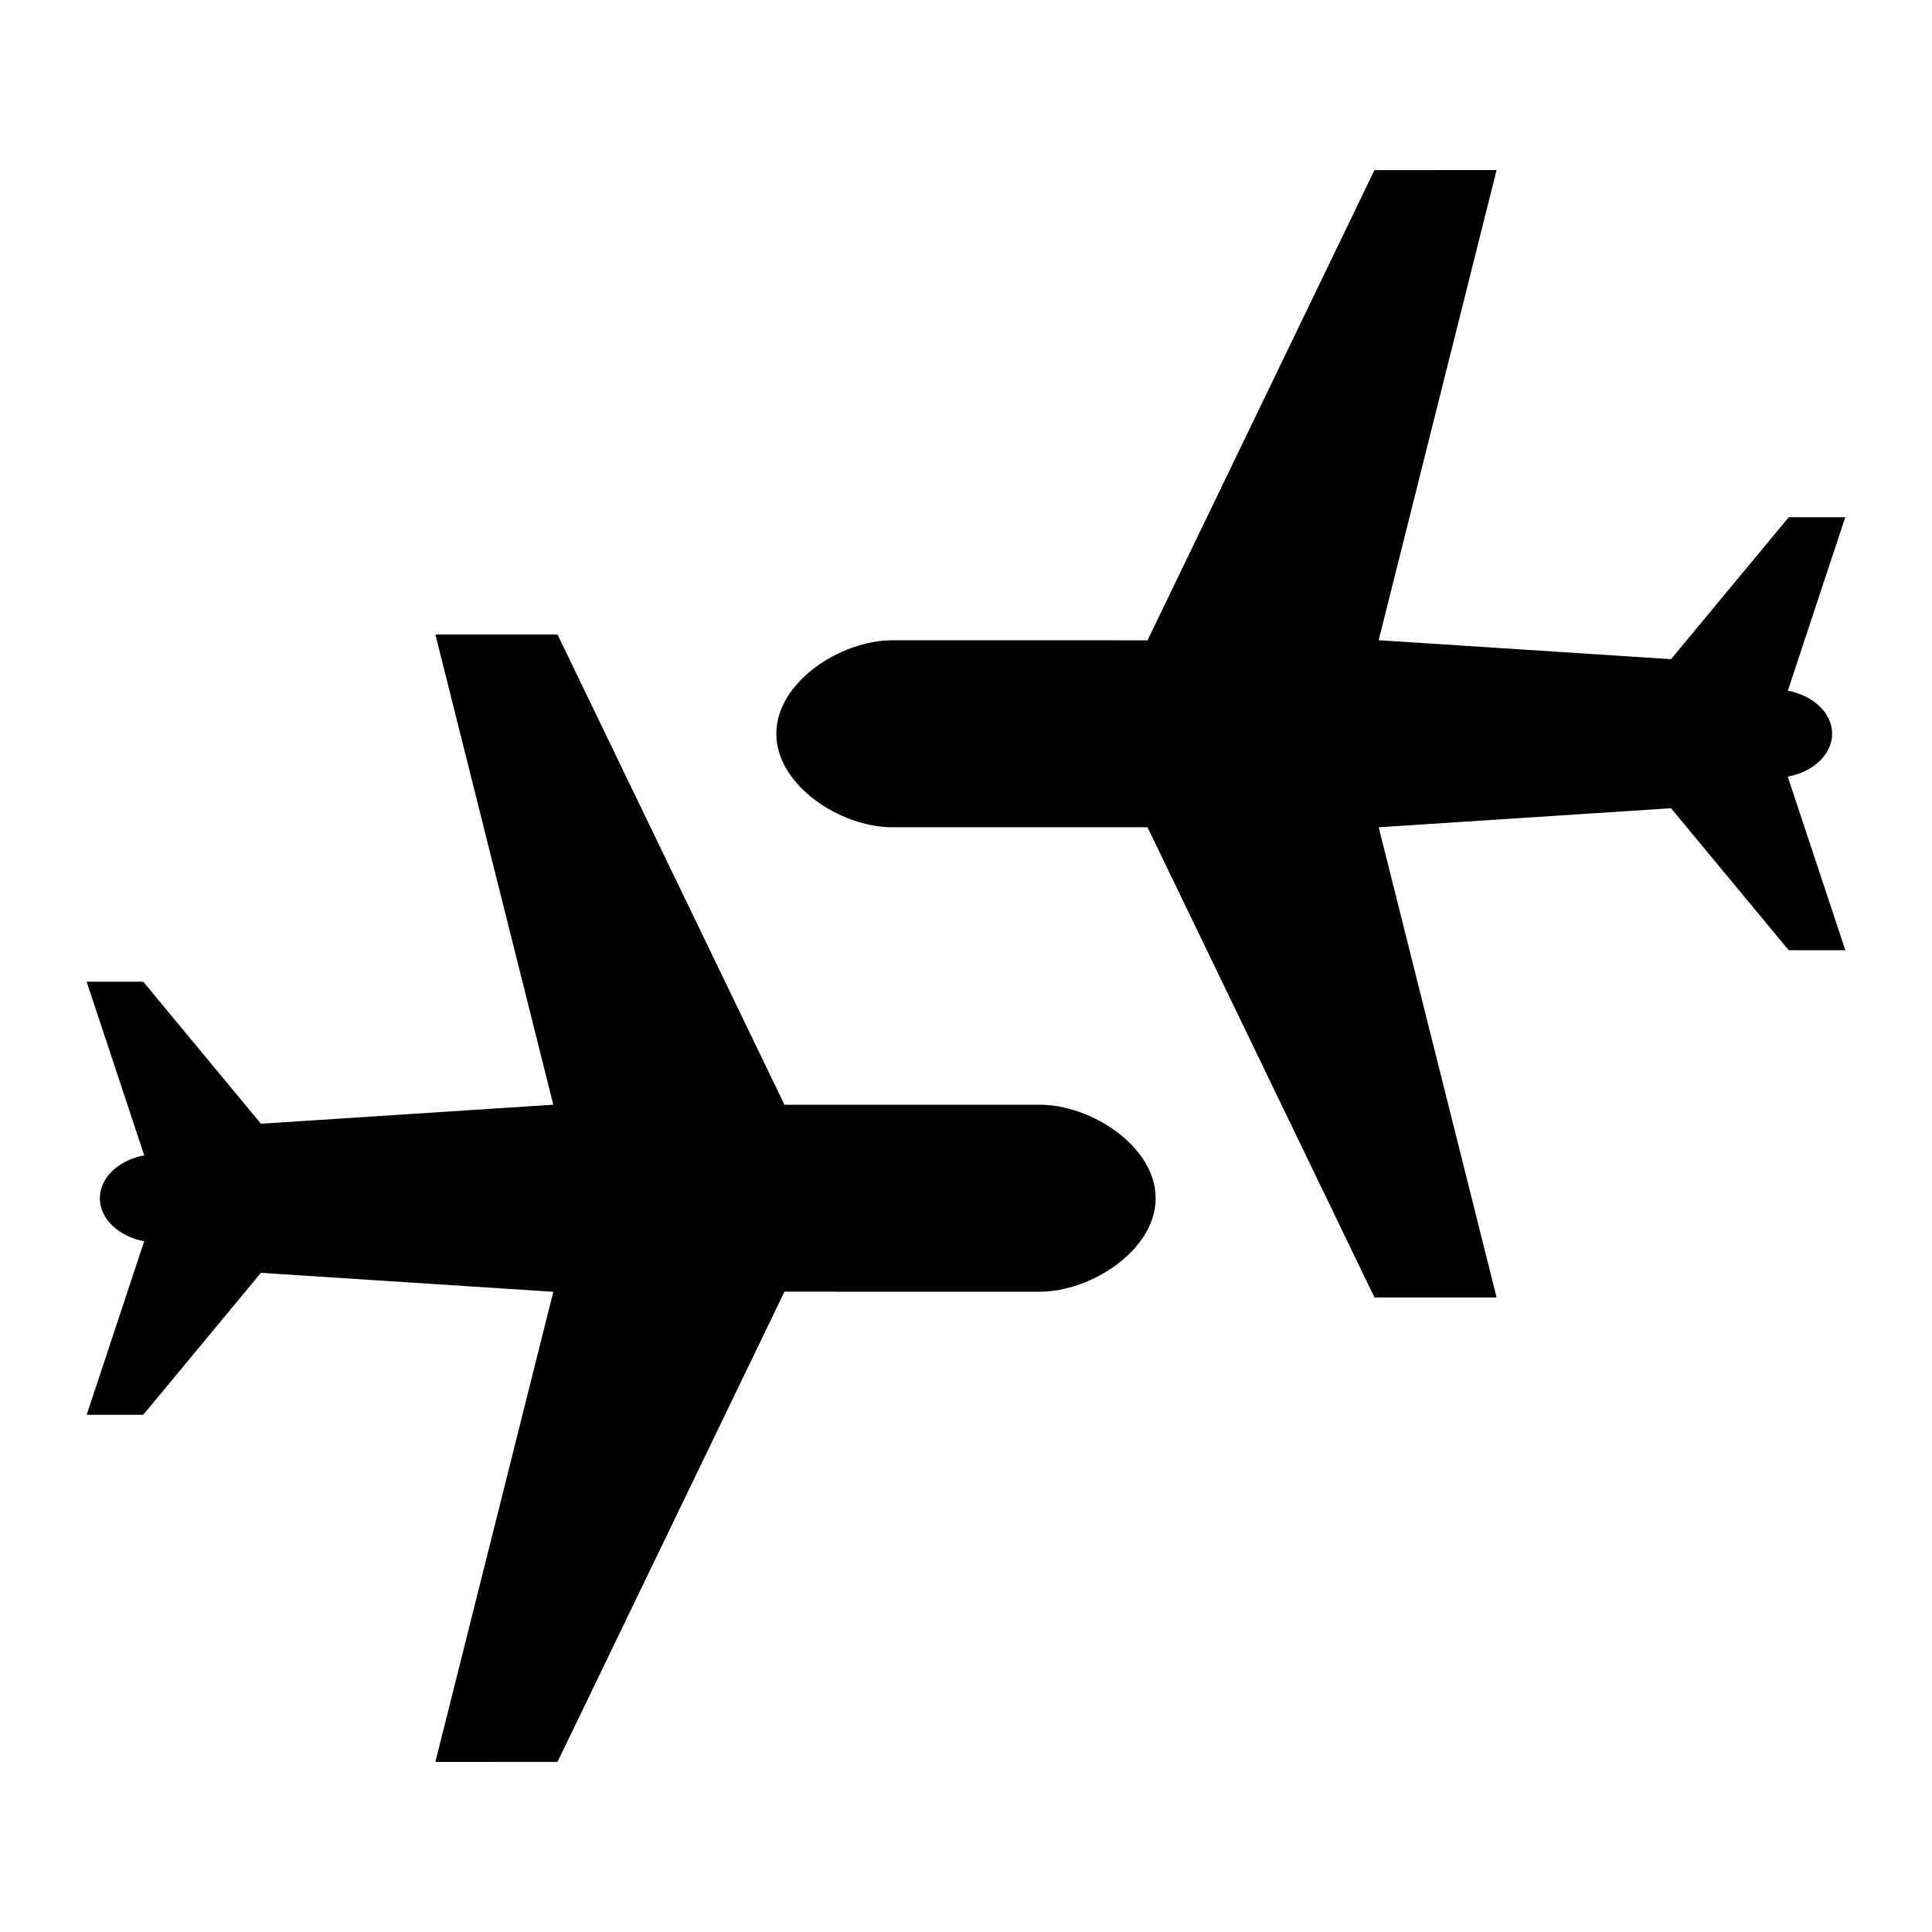 <?xml version="1.0" encoding="UTF-8"?>
<!-- Uploaded to: SVG Repo, www.svgrepo.com, Generator: SVG Repo Mixer Tools -->
<svg fill="#000000" width="800px" height="800px" version="1.1" viewBox="144 144 512 512" xmlns="http://www.w3.org/2000/svg">
 <path d="m419.55 436.77h-67.66l-60.141-124.61h-32.363l31.242 124.6-77.48 5.039-31.18-37.629h-15.012l15.27 46.004c-6.75 1.258-11.75 5.875-11.77 11.367 0.02 5.512 5.008 10.137 11.758 11.406l-15.242 45.984h14.988l31.191-37.621 77.48 5.027-31.25 124.59 32.363-0.012 60.145-124.61 67.672 0.012c13.68-0.012 30.703-11.098 30.703-24.777-0.004-13.688-17.016-24.777-30.715-24.777zm198.22-86.945c6.762-1.27 11.75-5.883 11.77-11.367-0.02-5.512-5.008-10.137-11.75-11.418l15.23-45.973h-14.988l-31.191 37.621-77.48-5.027 31.25-124.59-32.363 0.012-60.141 124.61-67.672-0.012c-13.68 0.012-30.703 11.098-30.703 24.777 0 13.688 17.012 24.777 30.711 24.777h67.66l60.145 124.6h32.363l-31.242-124.6 77.48-5.039 31.18 37.621h15.008z"/>
</svg>